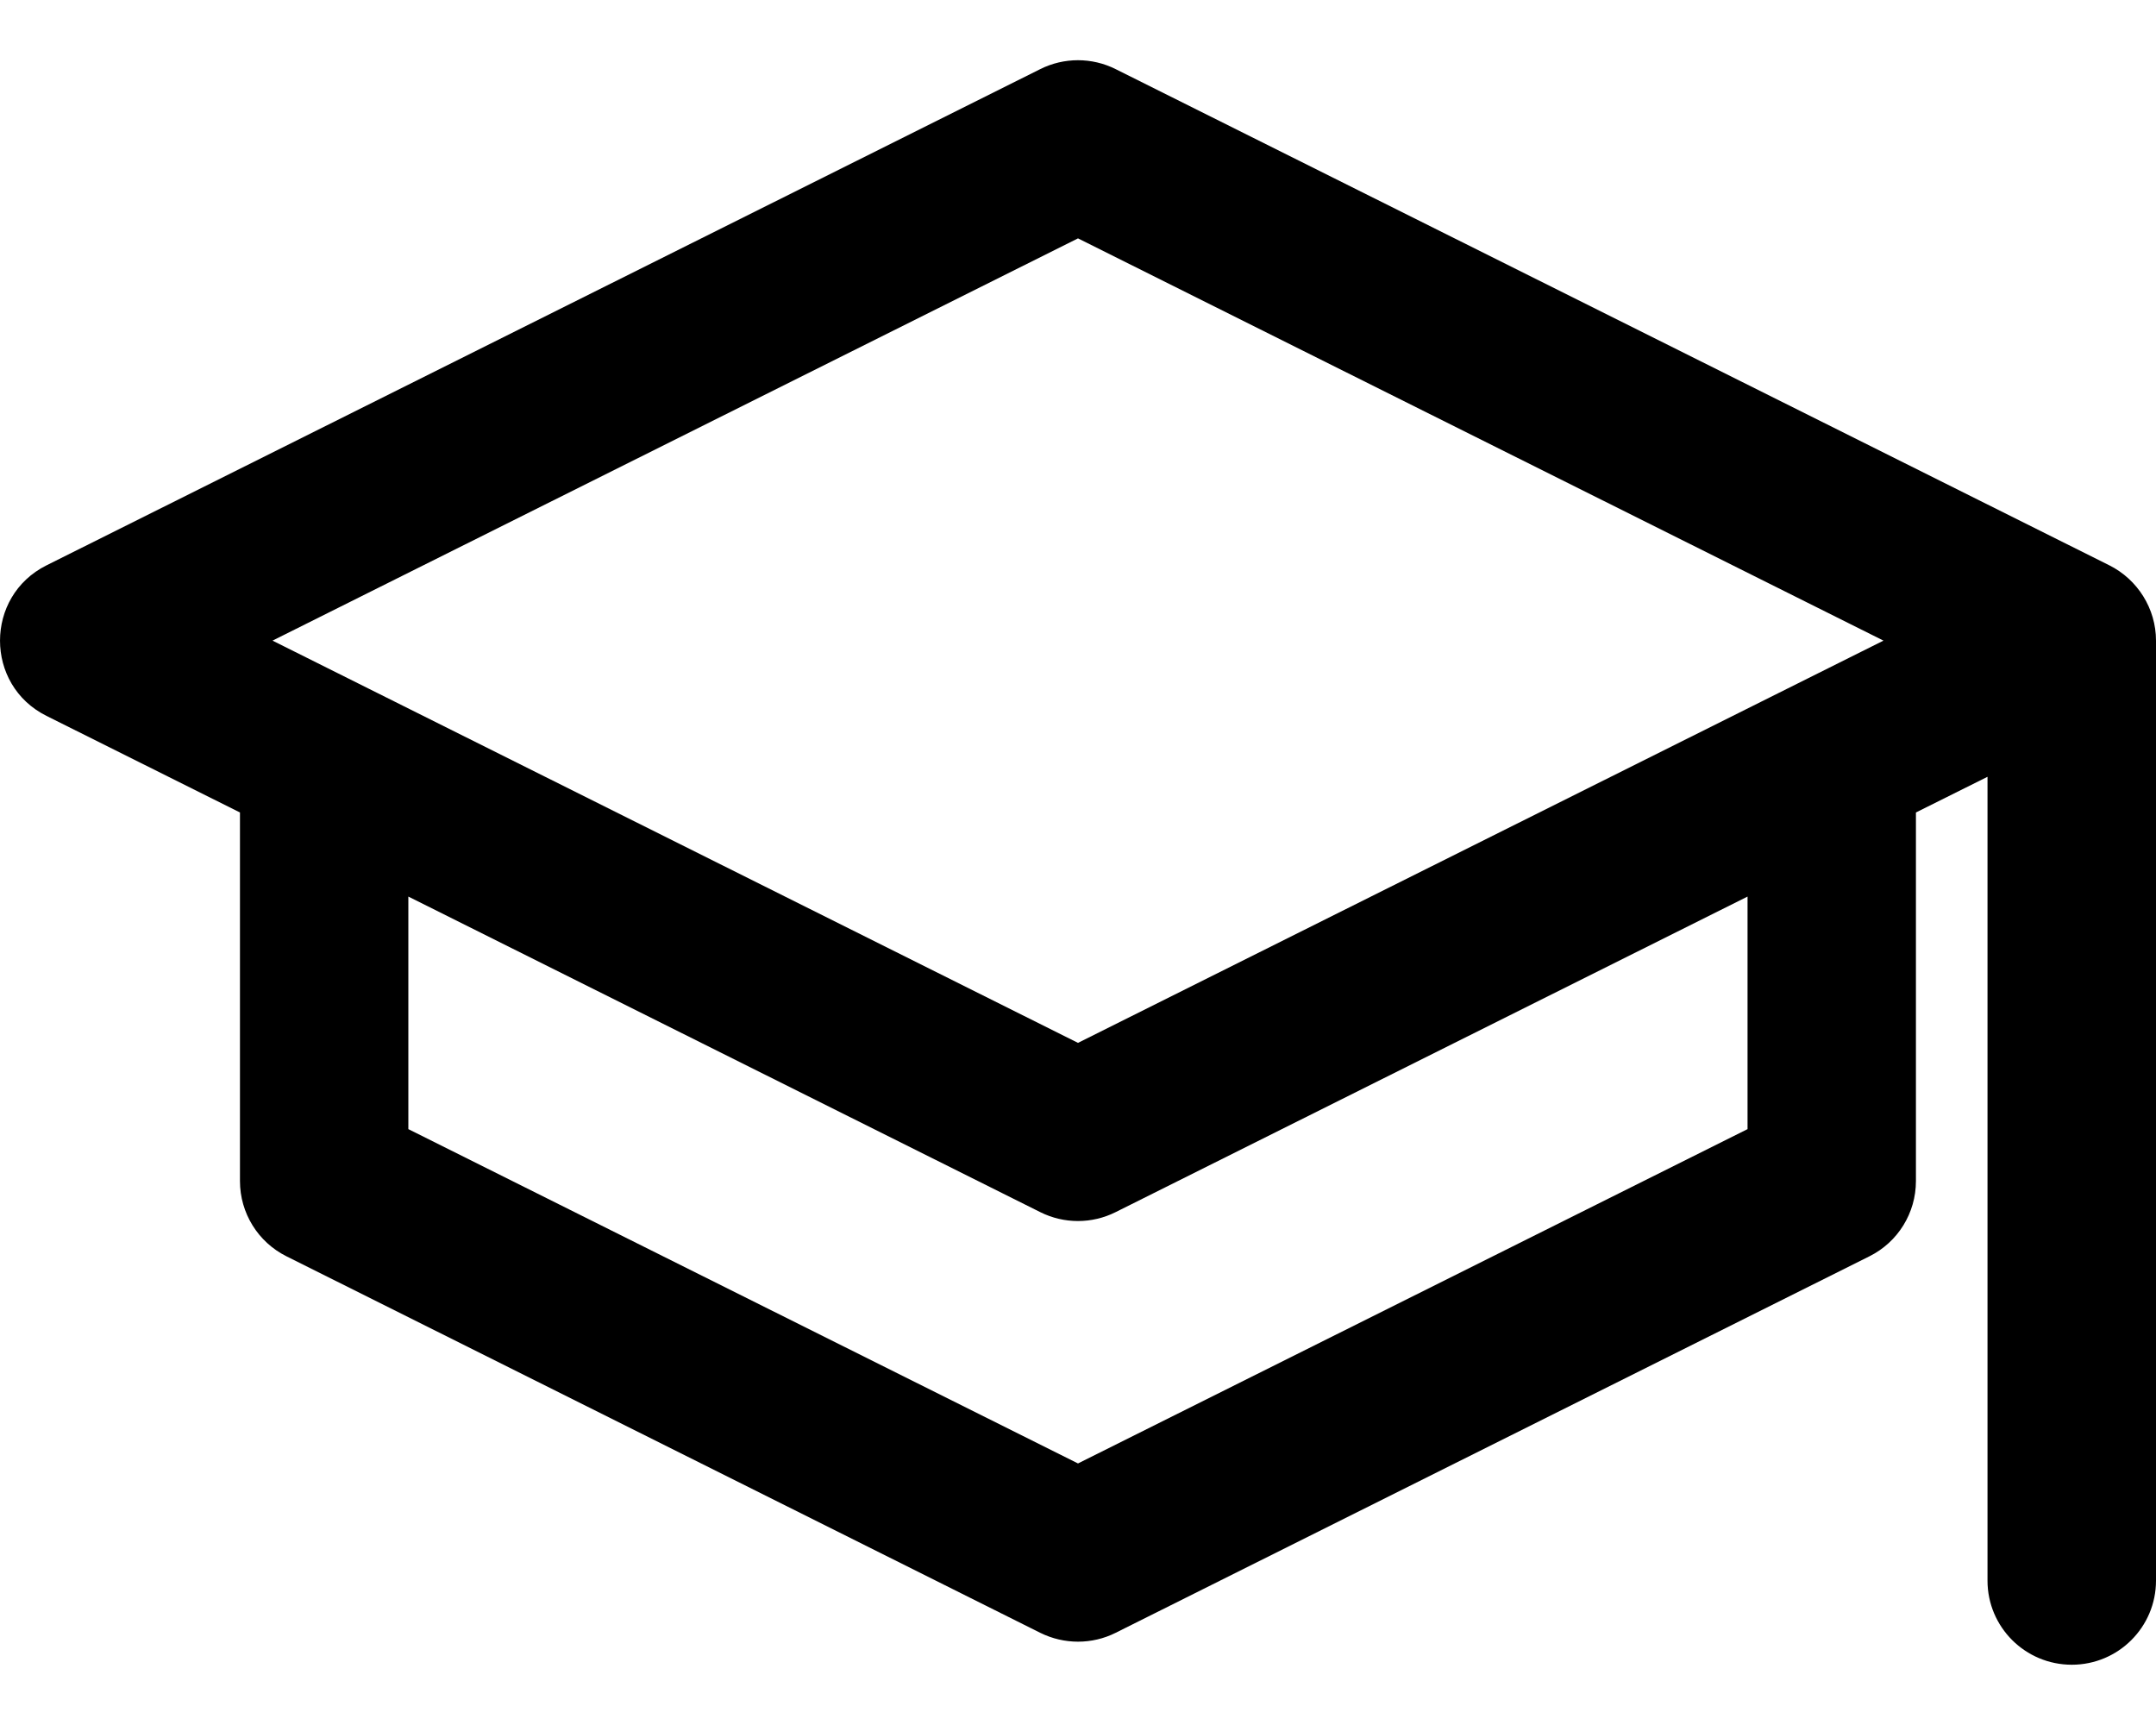 <?xml version="1.0" encoding="UTF-8" standalone="no"?>
<svg
   width="20"
   height="16"
   viewBox="0 0 20 16"
   fill="none"
   version="1.1"
   id="svg547"
   sodipodi:docname="icon-graduacao.svg"
   inkscape:version="1.1 (c68e22c387, 2021-05-23)"
   xmlns:inkscape="http://www.inkscape.org/namespaces/inkscape"
   xmlns:sodipodi="http://sodipodi.sourceforge.net/DTD/sodipodi-0.dtd"
   xmlns="http://www.w3.org/2000/svg"
   xmlns:svg="http://www.w3.org/2000/svg">
  <defs
     id="defs551" />
  <sodipodi:namedview
     id="namedview549"
     pagecolor="#ffffff"
     bordercolor="#666666"
     borderopacity="1.0"
     inkscape:pageshadow="2"
     inkscape:pageopacity="0.0"
     inkscape:pagecheckerboard="0"
     showgrid="false"
     inkscape:zoom="50.75"
     inkscape:cx="10"
     inkscape:cy="8.0098522"
     inkscape:window-width="1920"
     inkscape:window-height="1001"
     inkscape:window-x="-9"
     inkscape:window-y="-9"
     inkscape:window-maximized="1"
     inkscape:current-layer="svg547" />
  <path
     d="M19.568 5.244L10.349 0.641C10.129 0.531 9.87 0.531 9.65 0.641L0.431 5.244C-0.143 5.531 -0.144 6.353 0.431 6.64L2.226 7.536V10.955C2.226 11.251 2.393 11.521 2.658 11.653L9.65 15.145C9.87 15.254 10.129 15.255 10.349 15.145L17.341 11.653C17.606 11.521 17.773 11.251 17.773 10.955V7.536L18.437 7.205V14.661C18.437 15.092 18.787 15.441 19.219 15.441C19.65 15.441 20 15.092 20 14.661V5.942C20 5.645 19.829 5.375 19.568 5.244ZM10 13.574L3.788 10.473V8.316L9.65 11.243C9.87 11.353 10.129 11.353 10.349 11.243L16.211 8.316V10.473L10 13.574ZM10 9.673L2.528 5.942L10 2.211L17.472 5.942L10 9.673Z"
     fill="#9EA5AF"
     id="path545"
     style="fill:#000000" />
</svg>

